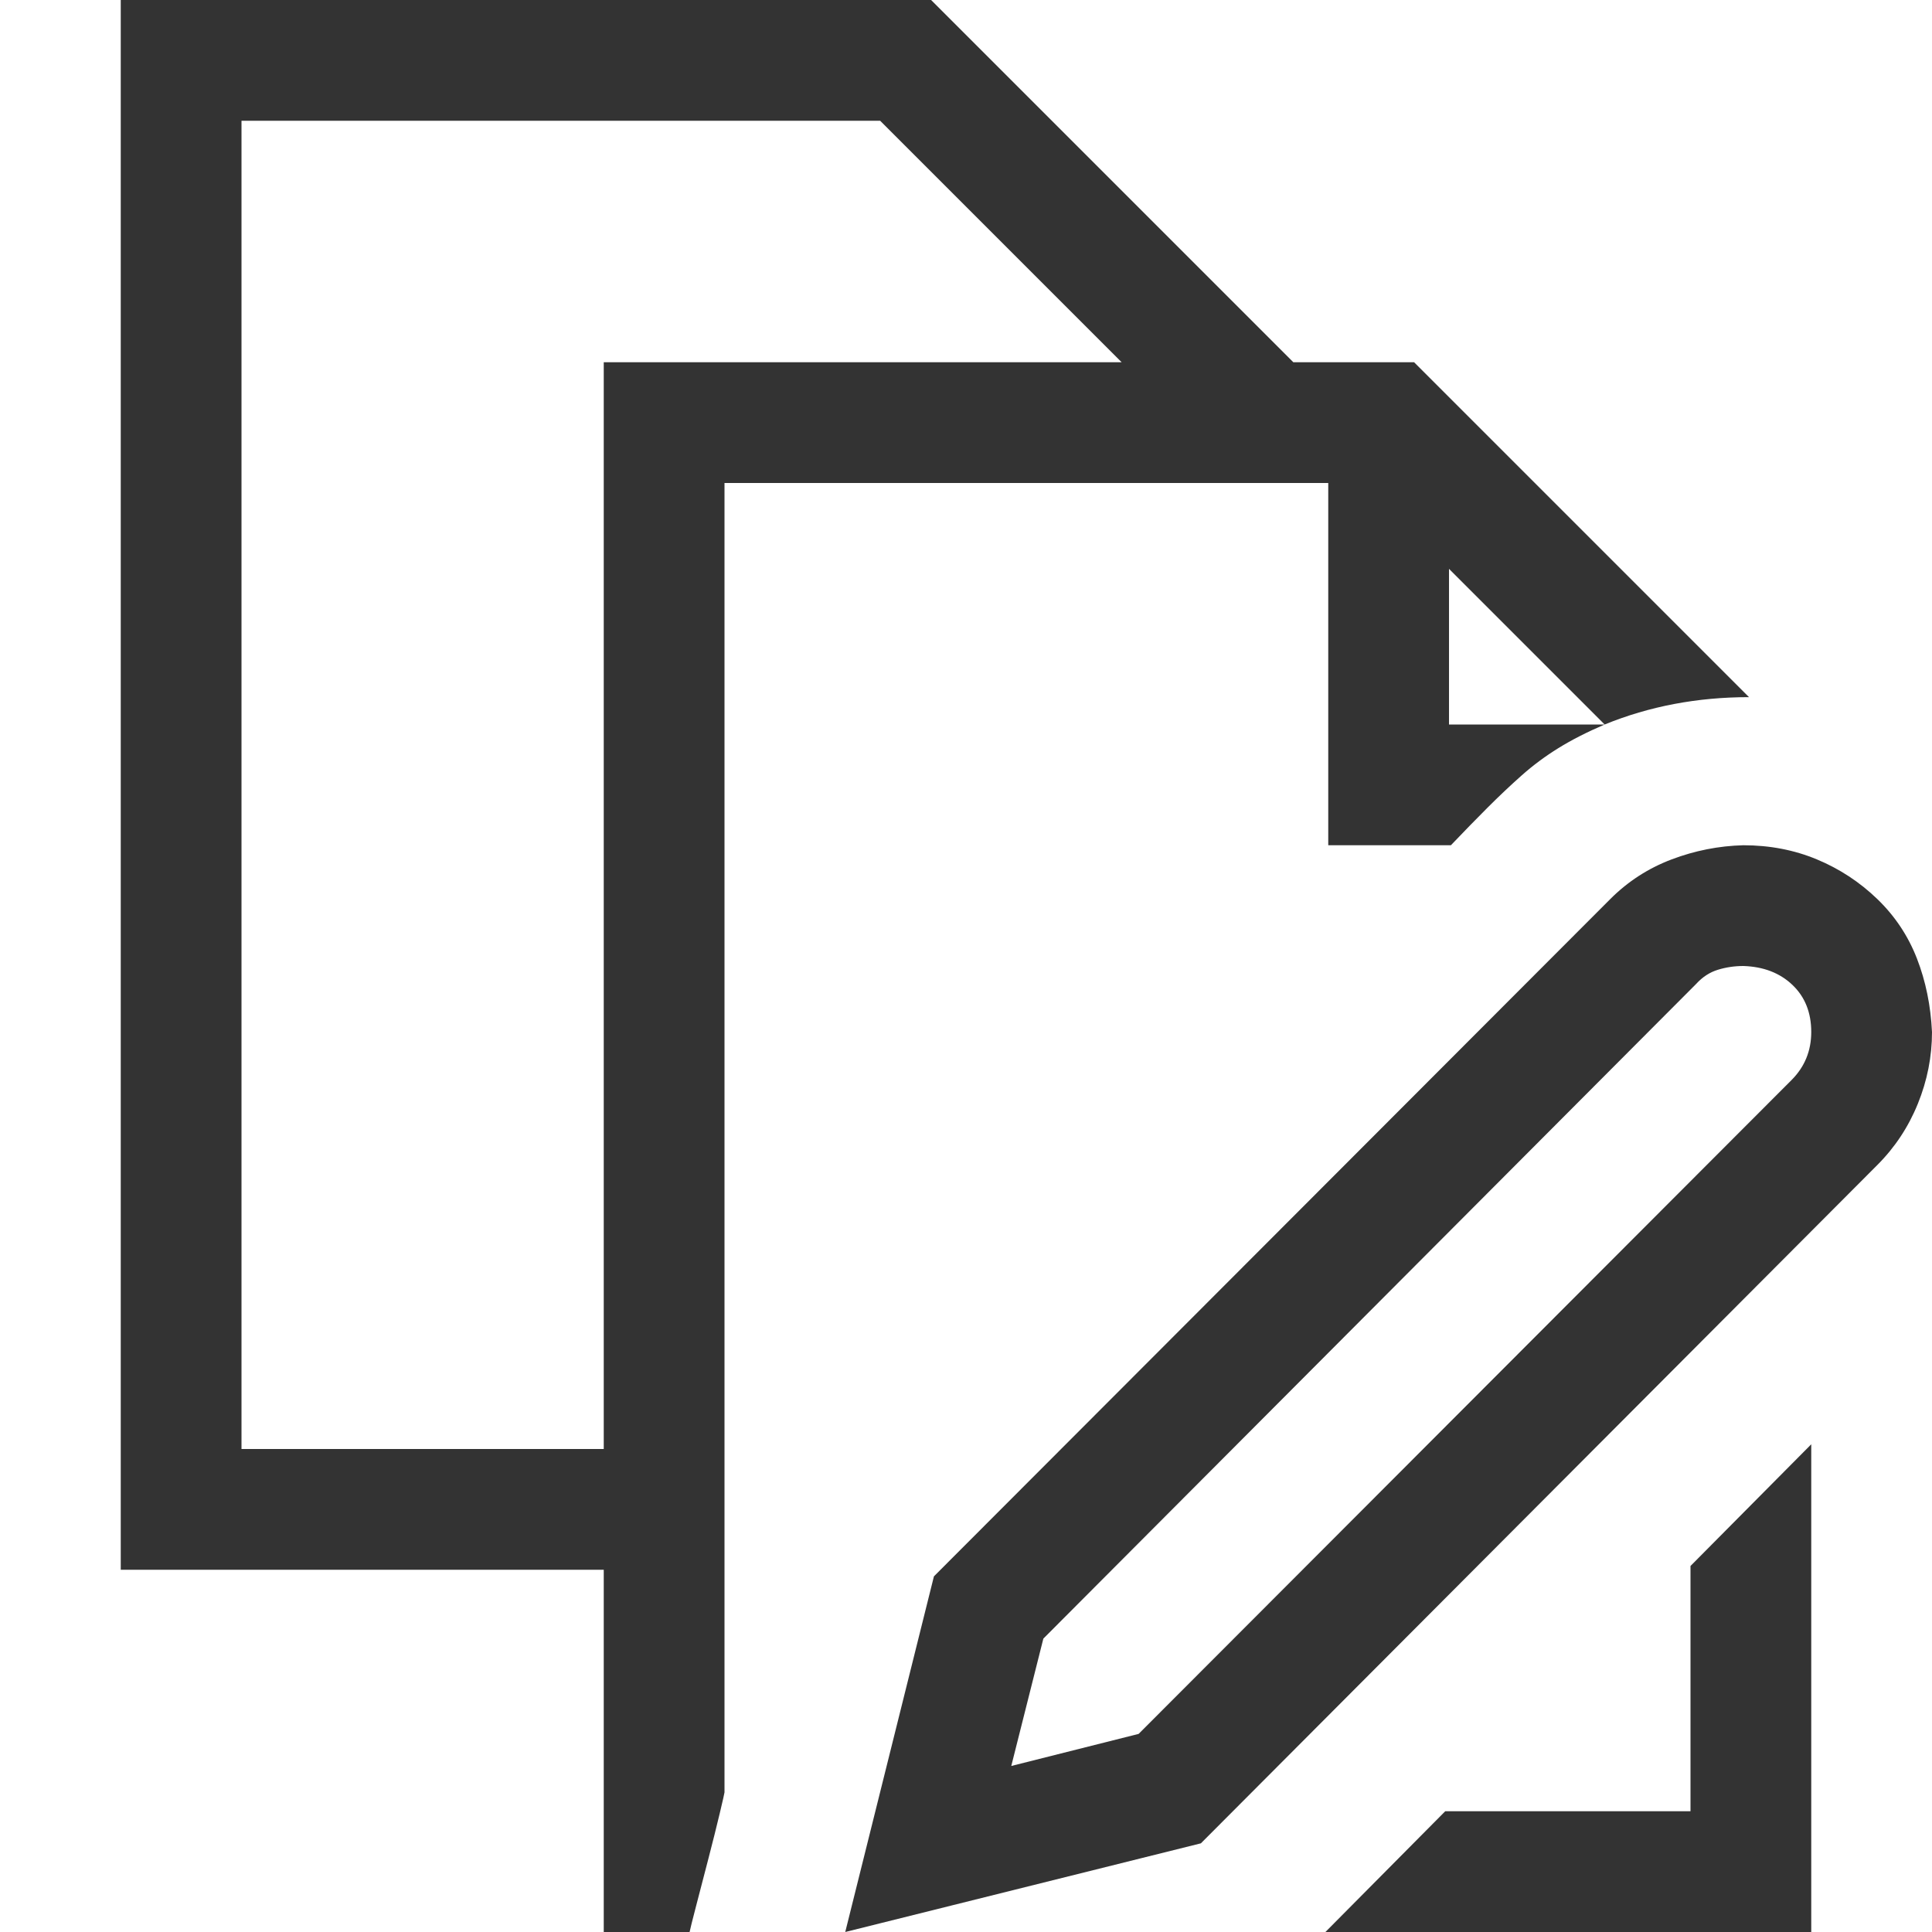 <svg xmlns="http://www.w3.org/2000/svg" viewBox="0 0 2048 2048"><path d="M1792 1920v-260l128-129v517h-515l127-128h260zM1408 896V512H768v1388q0 1-5 22t-12 48-13 50-7 28h-91v-384H128V0h859l384 384h128l355 355q-82 0-153 29l-165-165v165h165q-28 12-49 25t-39 29-36 34-39 40h-130zM640 384h549L933 128H256v1408h384V384zm1408 710q0 39-15 76t-43 65l-717 719-377 94 94-377 717-718q28-28 65-42t76-15q42 0 78 15t64 42 42 63 16 78zm-128 0q0-31-20-50t-52-20q-14 0-27 4t-23 15l-692 694-34 135 135-34 692-693q21-21 21-51z" fill="#333333"></path></svg>